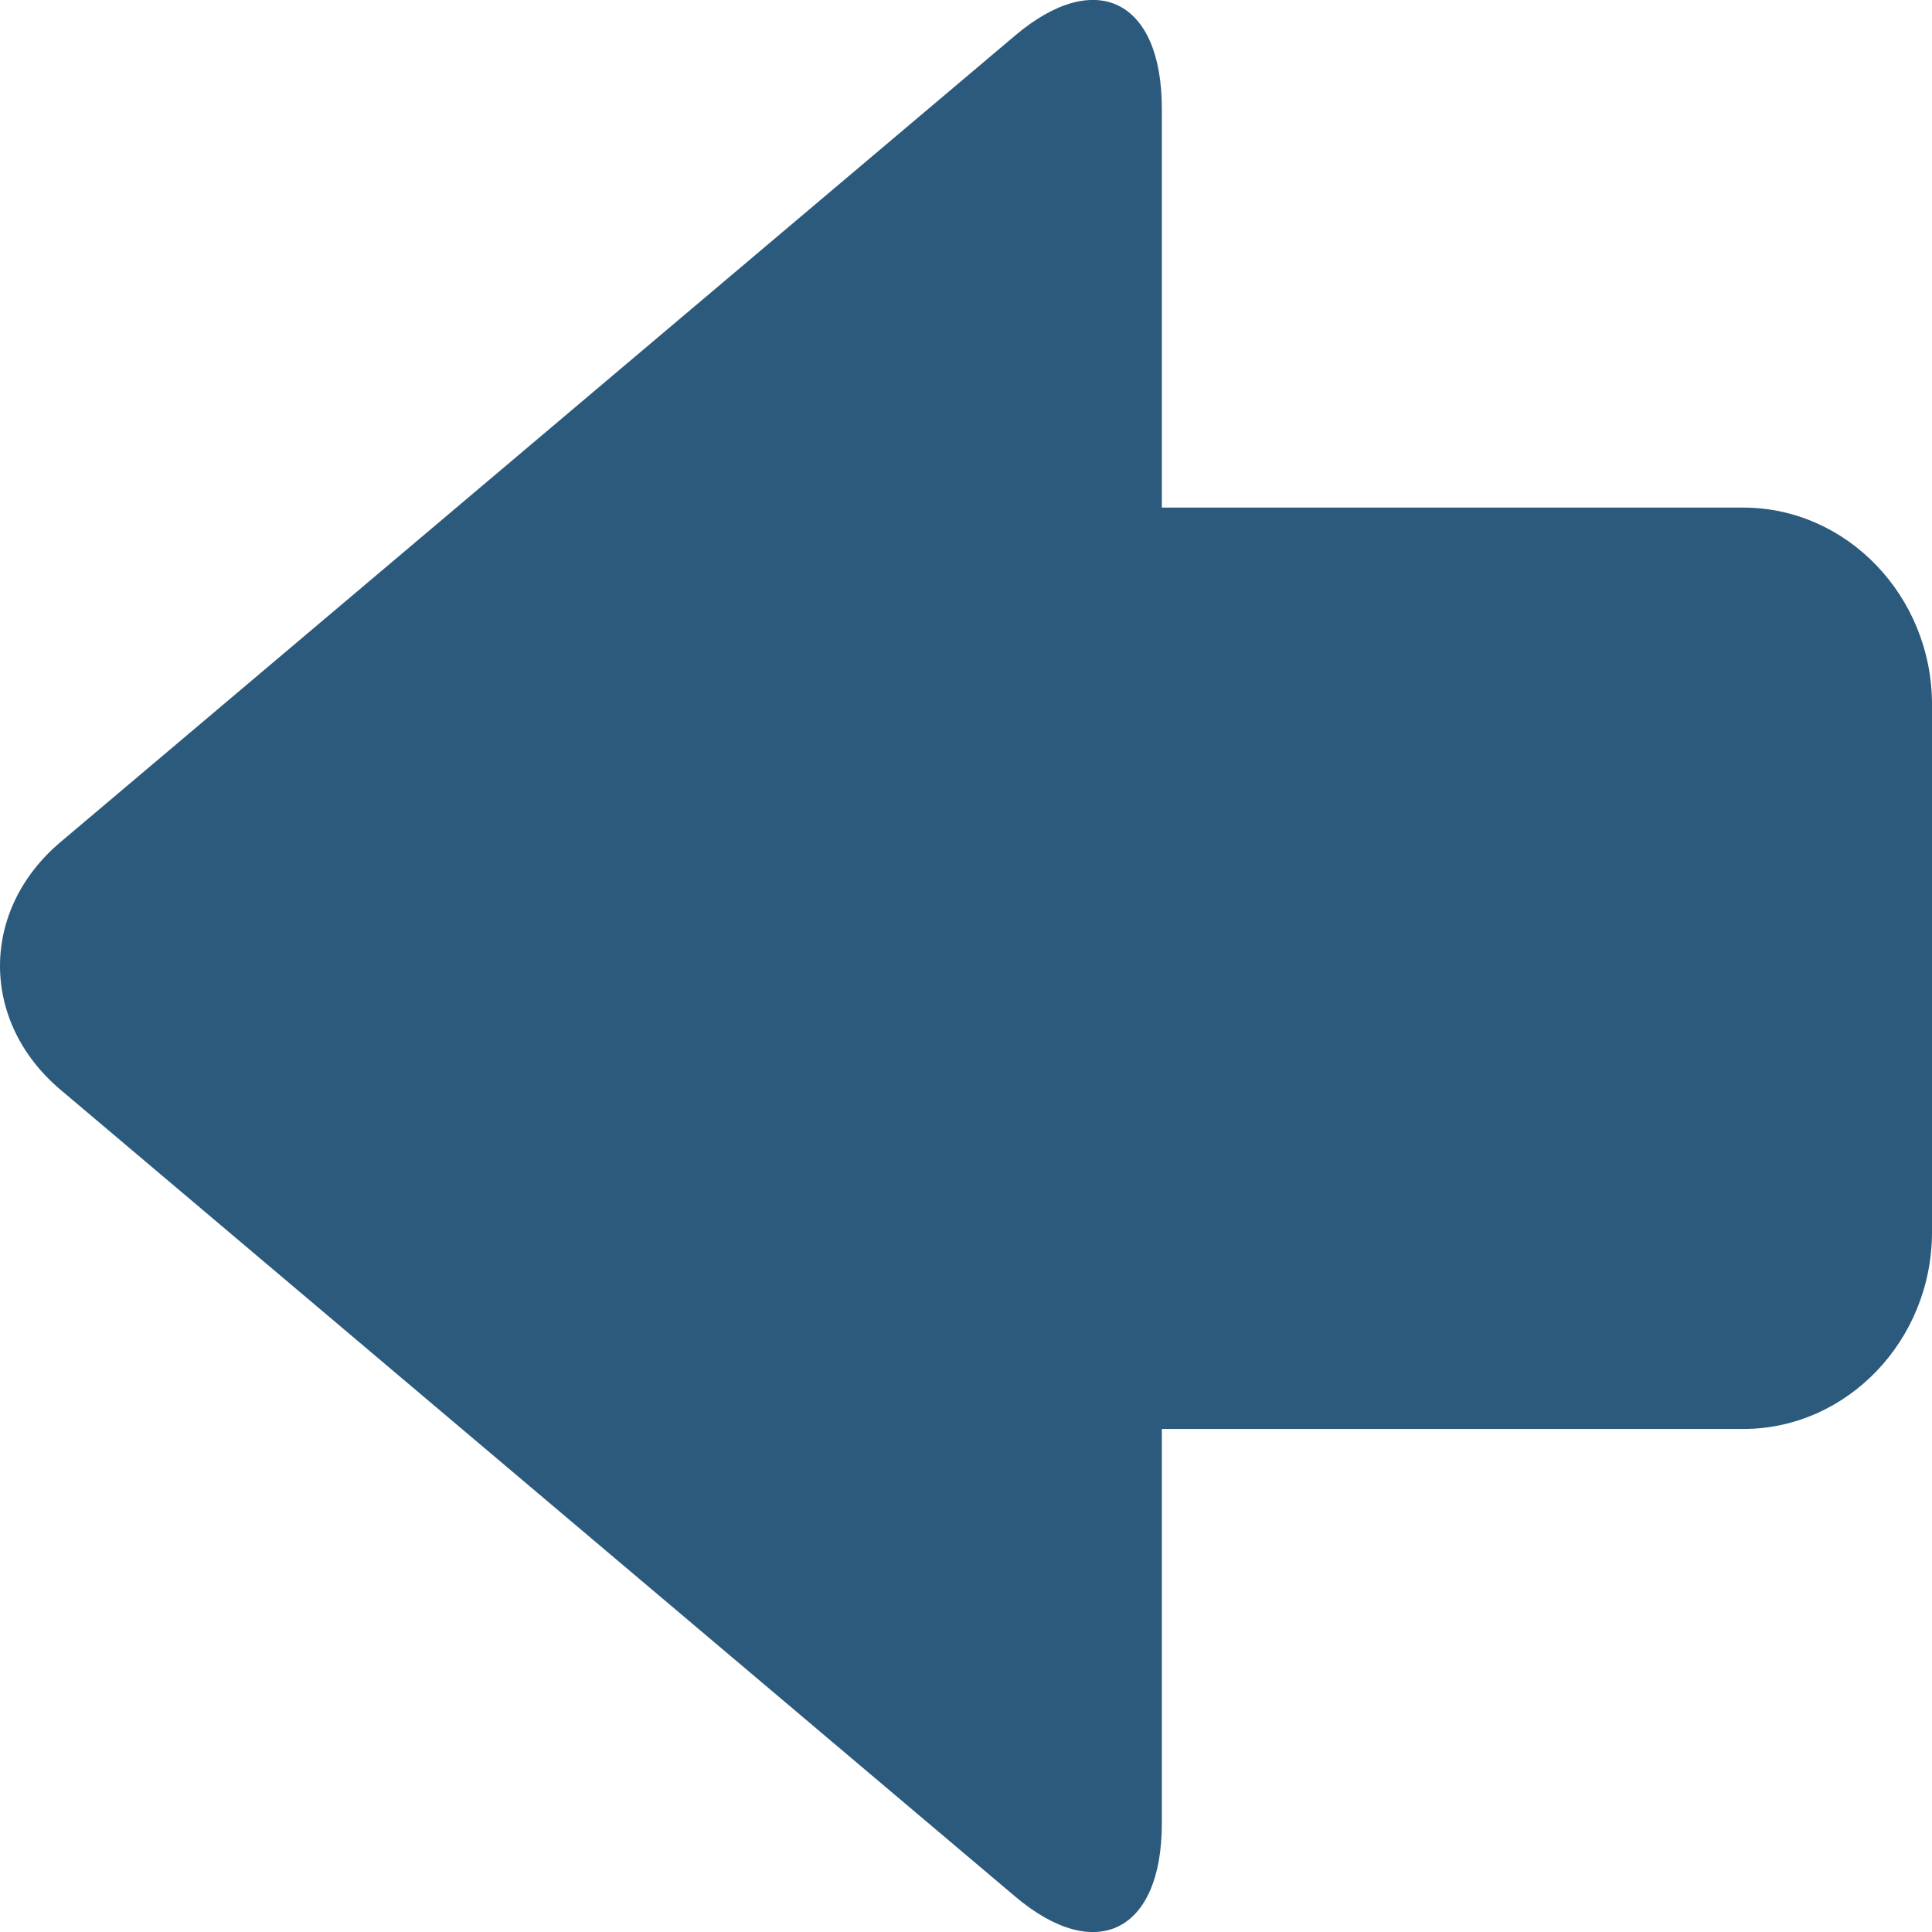 <?xml version="1.0" encoding="UTF-8"?>
<svg role="img" aria-label="A back arrow" width="11px" height="11px" viewBox="0 0 11 11" version="1.1" xmlns="http://www.w3.org/2000/svg" xmlns:xlink="http://www.w3.org/1999/xlink">
	<title>
		Arrow
	</title>
	<defs>
		<polygon id="path-1" points="0 0 11 0 11 11 0 11">
		</polygon>
	</defs>
	<g id="Symbols" stroke="none" stroke-width="1" fill="#2C5A7C" fill-rule="evenodd">
		<g id="Global-/-Search-bar" transform="translate(-27, -31)">
			<g id="Arrow" transform="translate(32.5, 36.5) rotate(-180) translate(-32.5, -36.5) translate(27, 31)">
				<g id="Clip-2">
				</g>
				<path d="M4.385,0.618 L4.385,2.864 L1.075,2.864 C0.484,2.864 0,3.368 0,3.985 L0,6.989 C0,7.605 0.484,8.11 1.075,8.11 L4.385,8.11 L4.385,10.382 C4.385,10.999 4.761,11.186 5.22,10.798 L10.655,6.206 C11.115,5.818 11.115,5.183 10.655,4.795 L5.22,0.202 C4.761,-0.186 4.385,0.001 4.385,0.618" id="Fill-1" fill="#2C5A7C">
				</path>
			</g>
		</g>
	</g>
</svg>
